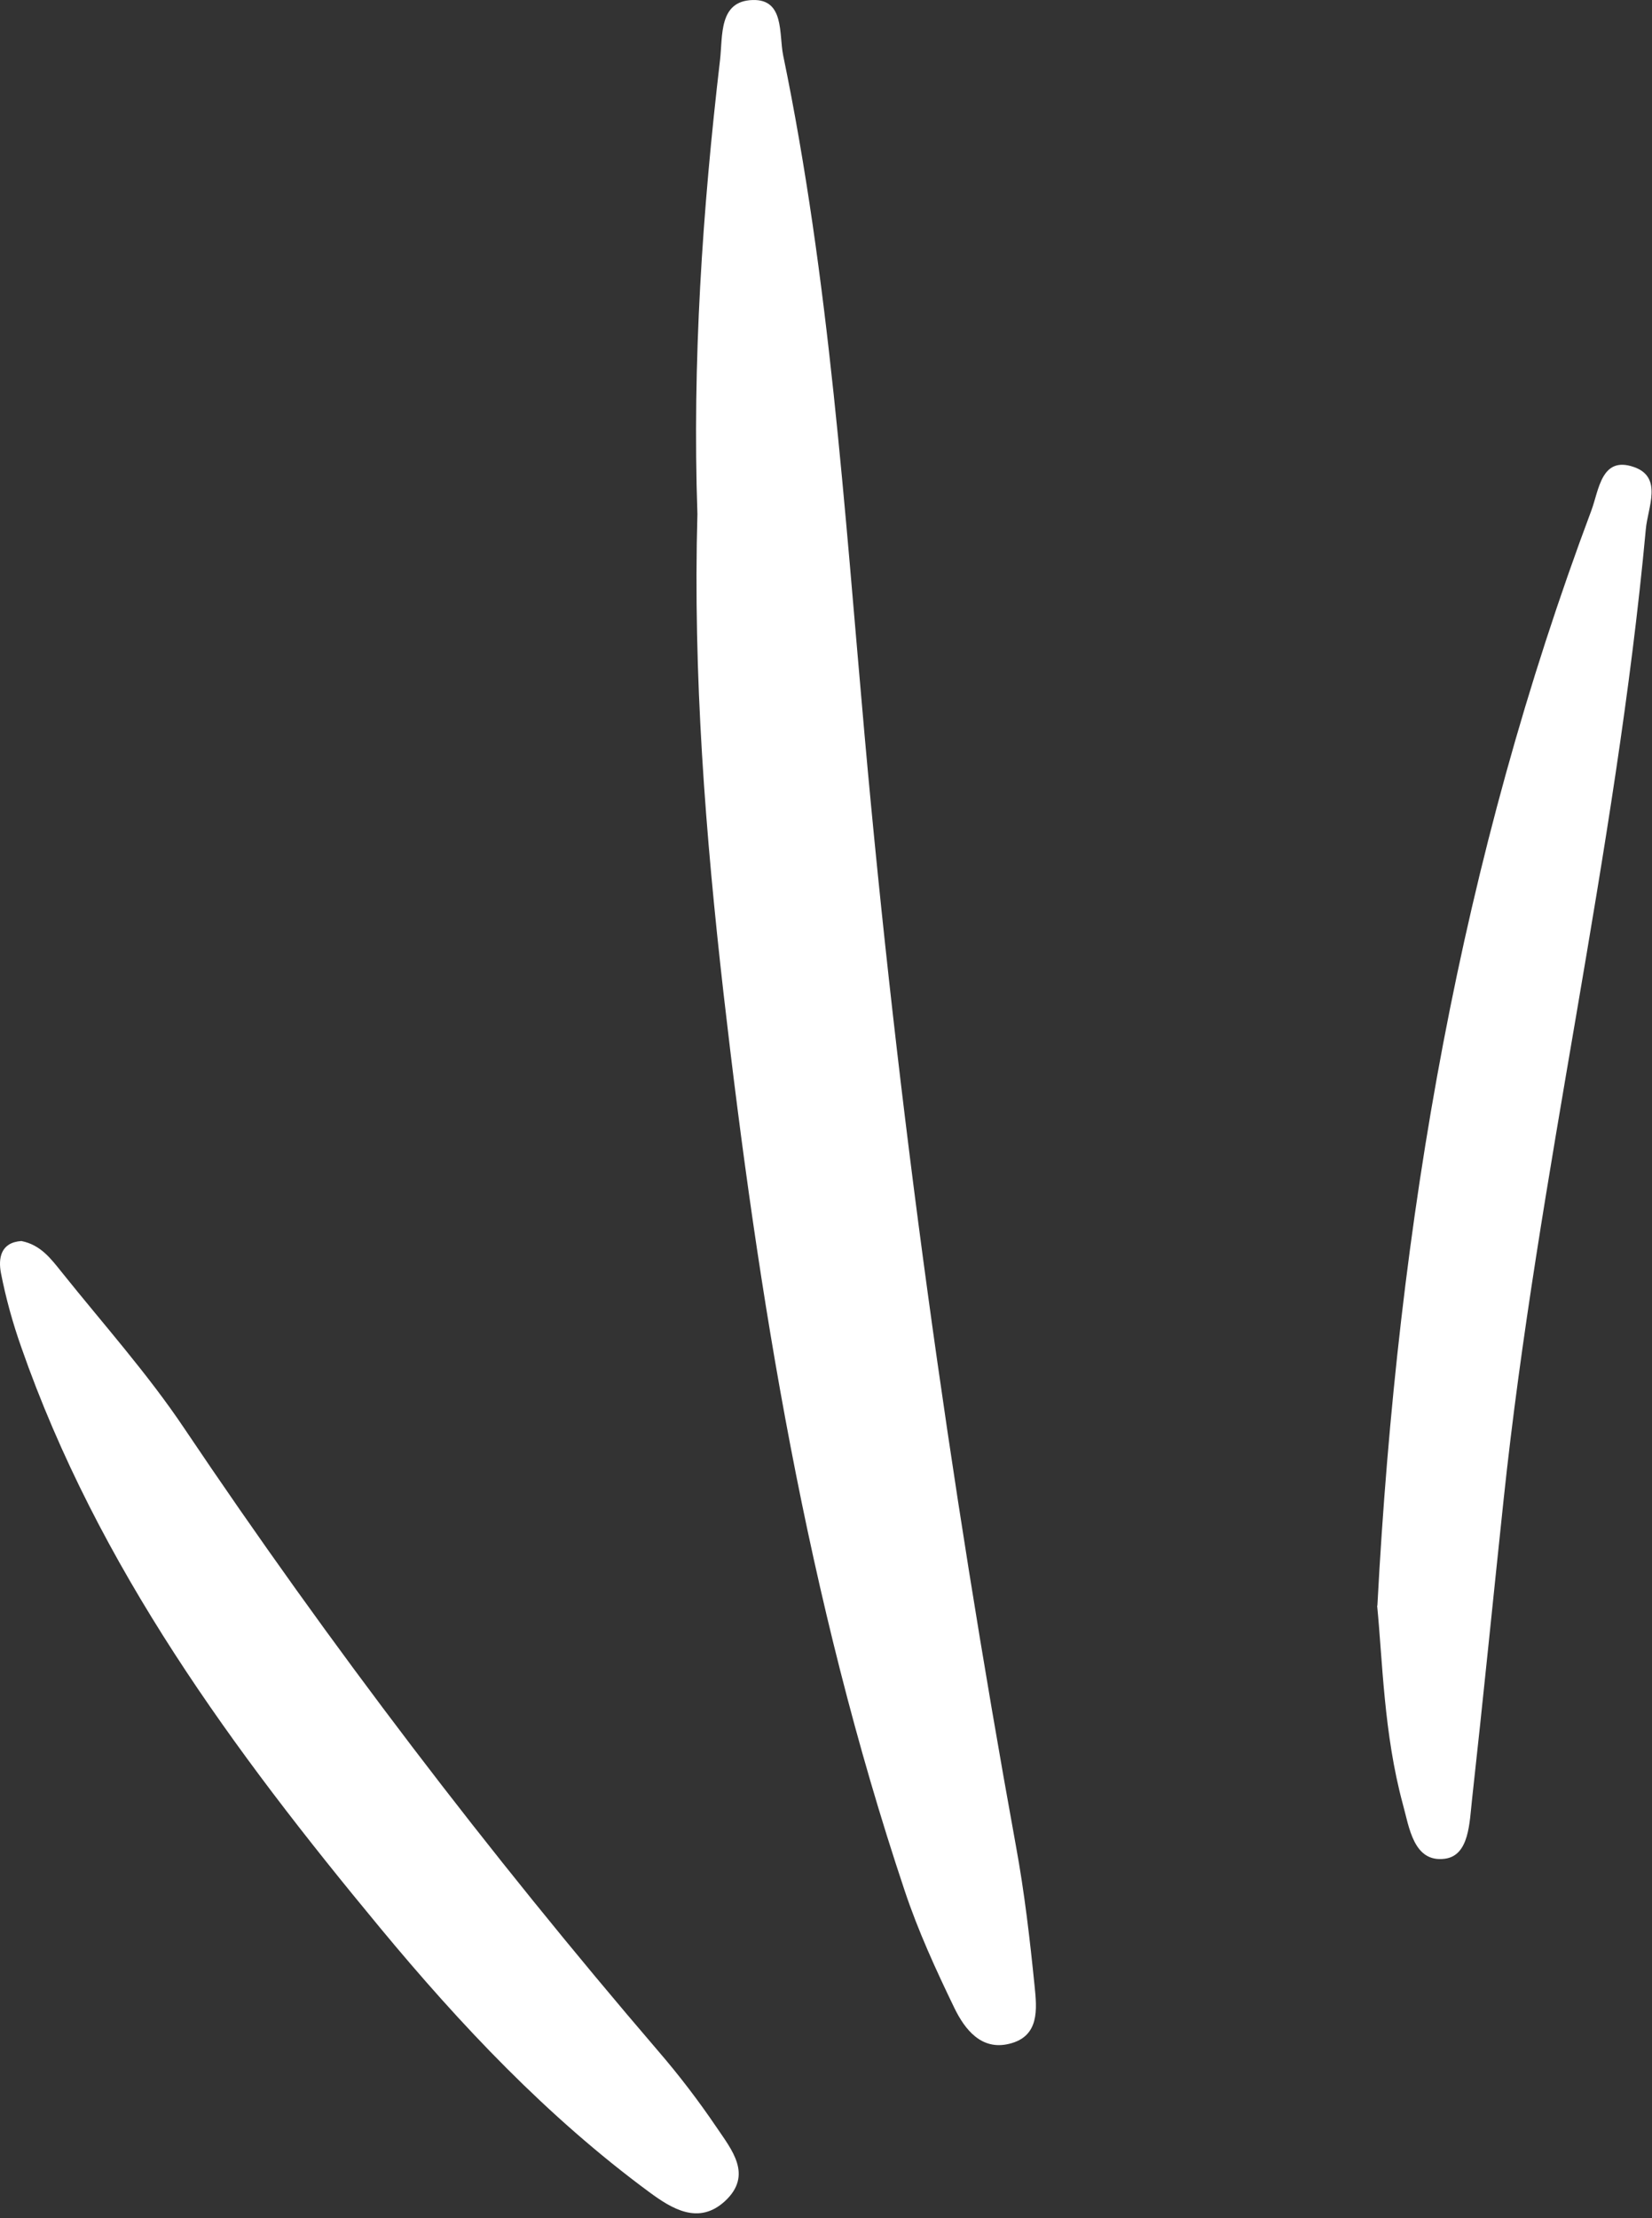 <?xml version="1.0" encoding="UTF-8"?> <svg xmlns="http://www.w3.org/2000/svg" width="73" height="98" viewBox="0 0 73 98" fill="none"><rect x="0" y="0" width="73" height="98" fill="#333333" stroke="none"/><path d="M30.818 22.713C30.589 16.003 31.036 9.323 31.817 2.654C31.942 1.572 31.754 0.042 33.263 0.001C34.667 -0.041 34.418 1.499 34.605 2.435C36.655 12.351 37.31 22.433 38.205 32.483C39.672 48.953 41.94 65.309 44.895 81.57C45.27 83.61 45.509 85.68 45.717 87.74C45.821 88.76 45.946 89.977 44.593 90.3C43.365 90.601 42.637 89.665 42.179 88.729C41.358 87.033 40.567 85.306 39.974 83.526C35.666 70.646 33.513 57.328 31.973 43.897C31.172 36.853 30.62 29.799 30.818 22.703V22.713Z" fill="white"></path><path d="M60.865 70.937C61.771 53.843 64.569 37.893 70.323 22.547C70.656 21.652 70.76 20.133 72.196 20.633C73.496 21.08 72.809 22.422 72.726 23.39C71.394 37.789 67.961 51.887 66.442 66.266C65.974 70.677 65.537 75.089 65.048 79.5C64.933 80.509 64.933 81.976 63.851 82.122C62.457 82.309 62.27 80.717 61.989 79.708C61.146 76.597 61.094 73.362 60.855 70.948L60.865 70.937Z" fill="white"></path><path d="M0.947 54.832C1.8 54.998 2.258 55.623 2.726 56.205C4.557 58.494 6.524 60.69 8.147 63.114C14.587 72.696 21.568 81.852 29.08 90.612C30.006 91.684 30.87 92.818 31.66 93.983C32.326 94.972 33.284 96.095 32.035 97.25C30.87 98.322 29.684 97.583 28.695 96.855C24.18 93.526 20.351 89.468 16.793 85.171C10.321 77.357 4.328 69.232 0.937 59.514C0.562 58.453 0.26 57.36 0.042 56.247C-0.083 55.592 0.031 54.895 0.937 54.832H0.947Z" fill="white"></path></svg> 